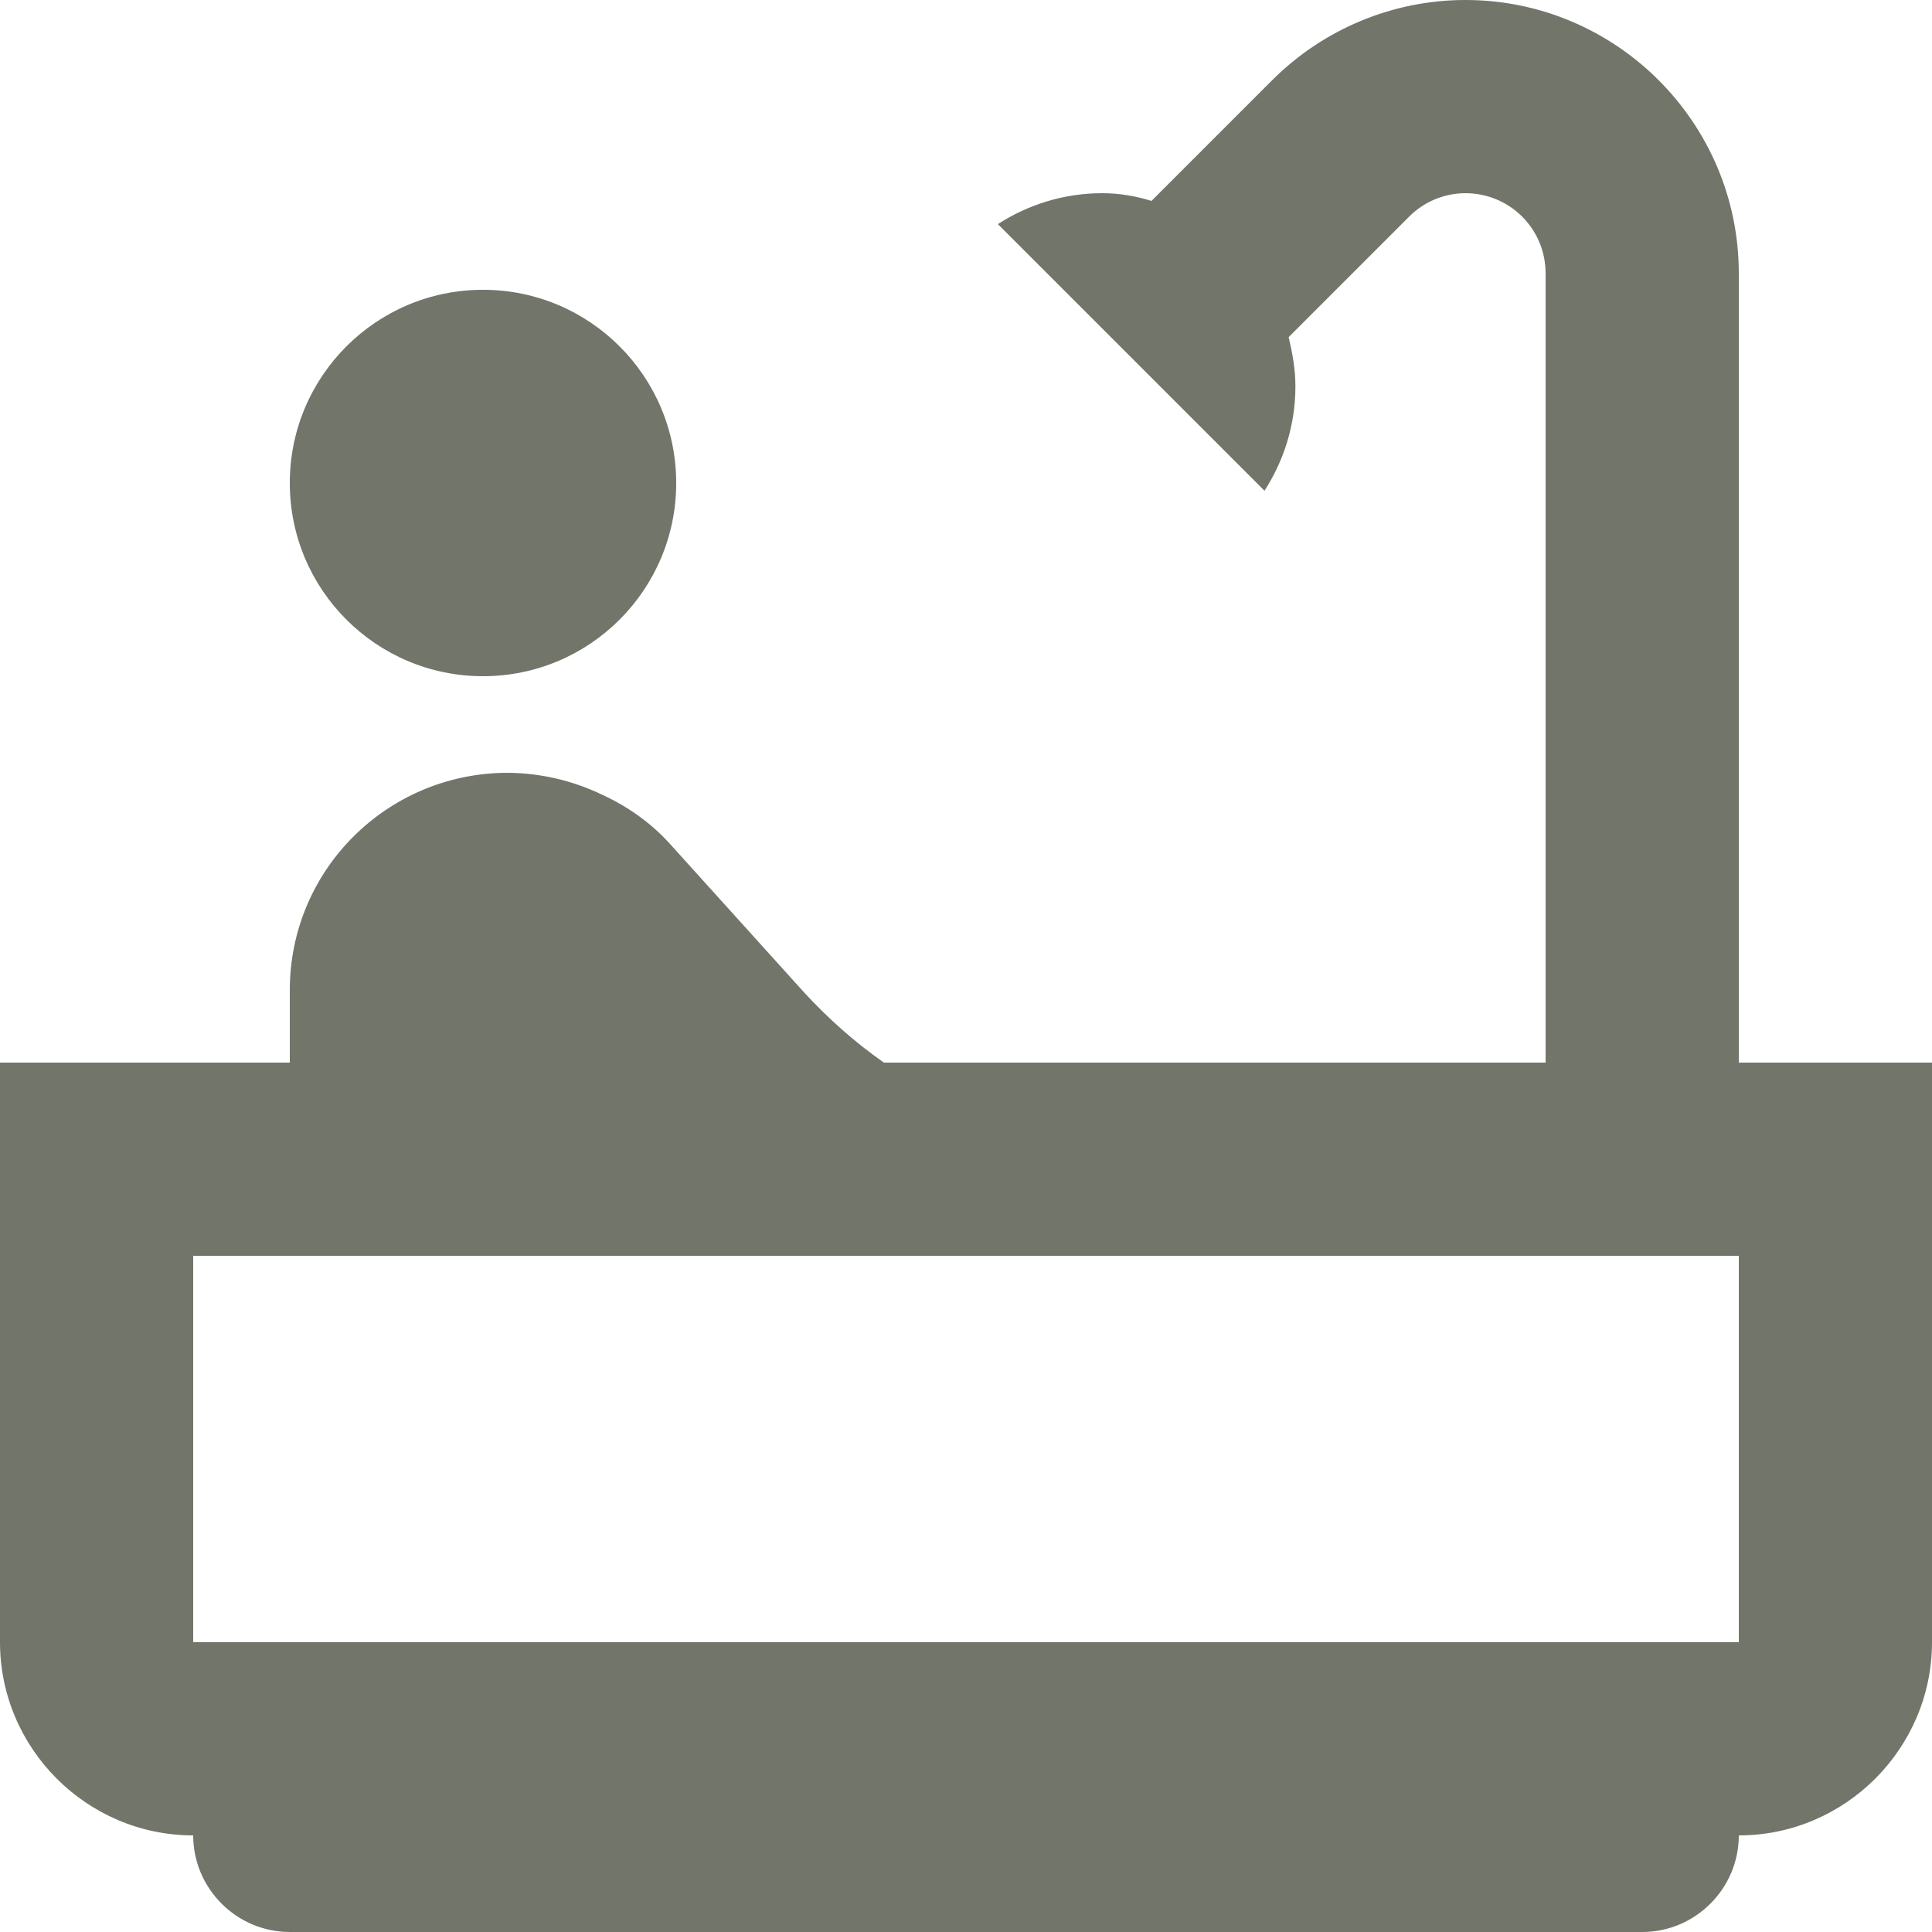 <svg width="26" height="26" viewBox="0 0 26 26" fill="none" xmlns="http://www.w3.org/2000/svg">
<path d="M6.5 9.1C7.936 9.1 9.1 7.936 9.1 6.5C9.1 5.064 7.936 3.9 6.5 3.9C5.064 3.9 3.9 5.064 3.9 6.5C3.9 7.936 5.064 9.1 6.5 9.1Z" fill="#727569"/>
<path d="M23.4 14.3V3.679C23.4 1.651 21.749 0 19.721 0C18.746 0 17.81 0.39 17.121 1.079L15.496 2.704C15.288 2.639 15.067 2.6 14.833 2.6C14.313 2.6 13.832 2.756 13.429 3.016L17.017 6.604C17.277 6.201 17.433 5.72 17.433 5.2C17.433 4.966 17.394 4.758 17.342 4.537L18.967 2.912C19.162 2.717 19.435 2.6 19.721 2.6C20.319 2.6 20.8 3.081 20.8 3.679V14.3H11.895C11.505 14.027 11.154 13.715 10.829 13.364L9.009 11.349C8.762 11.076 8.45 10.855 8.112 10.699C7.709 10.504 7.267 10.4 6.812 10.4C5.2 10.413 3.9 11.713 3.9 13.325V14.3H0V22.1C0 23.53 1.17 24.7 2.6 24.7C2.6 25.415 3.185 26 3.9 26H22.1C22.815 26 23.4 25.415 23.4 24.7C24.83 24.7 26 23.53 26 22.1V14.3H23.4ZM23.4 22.1H2.6V16.9H23.4V22.1Z" fill="#727569"/>
</svg>
